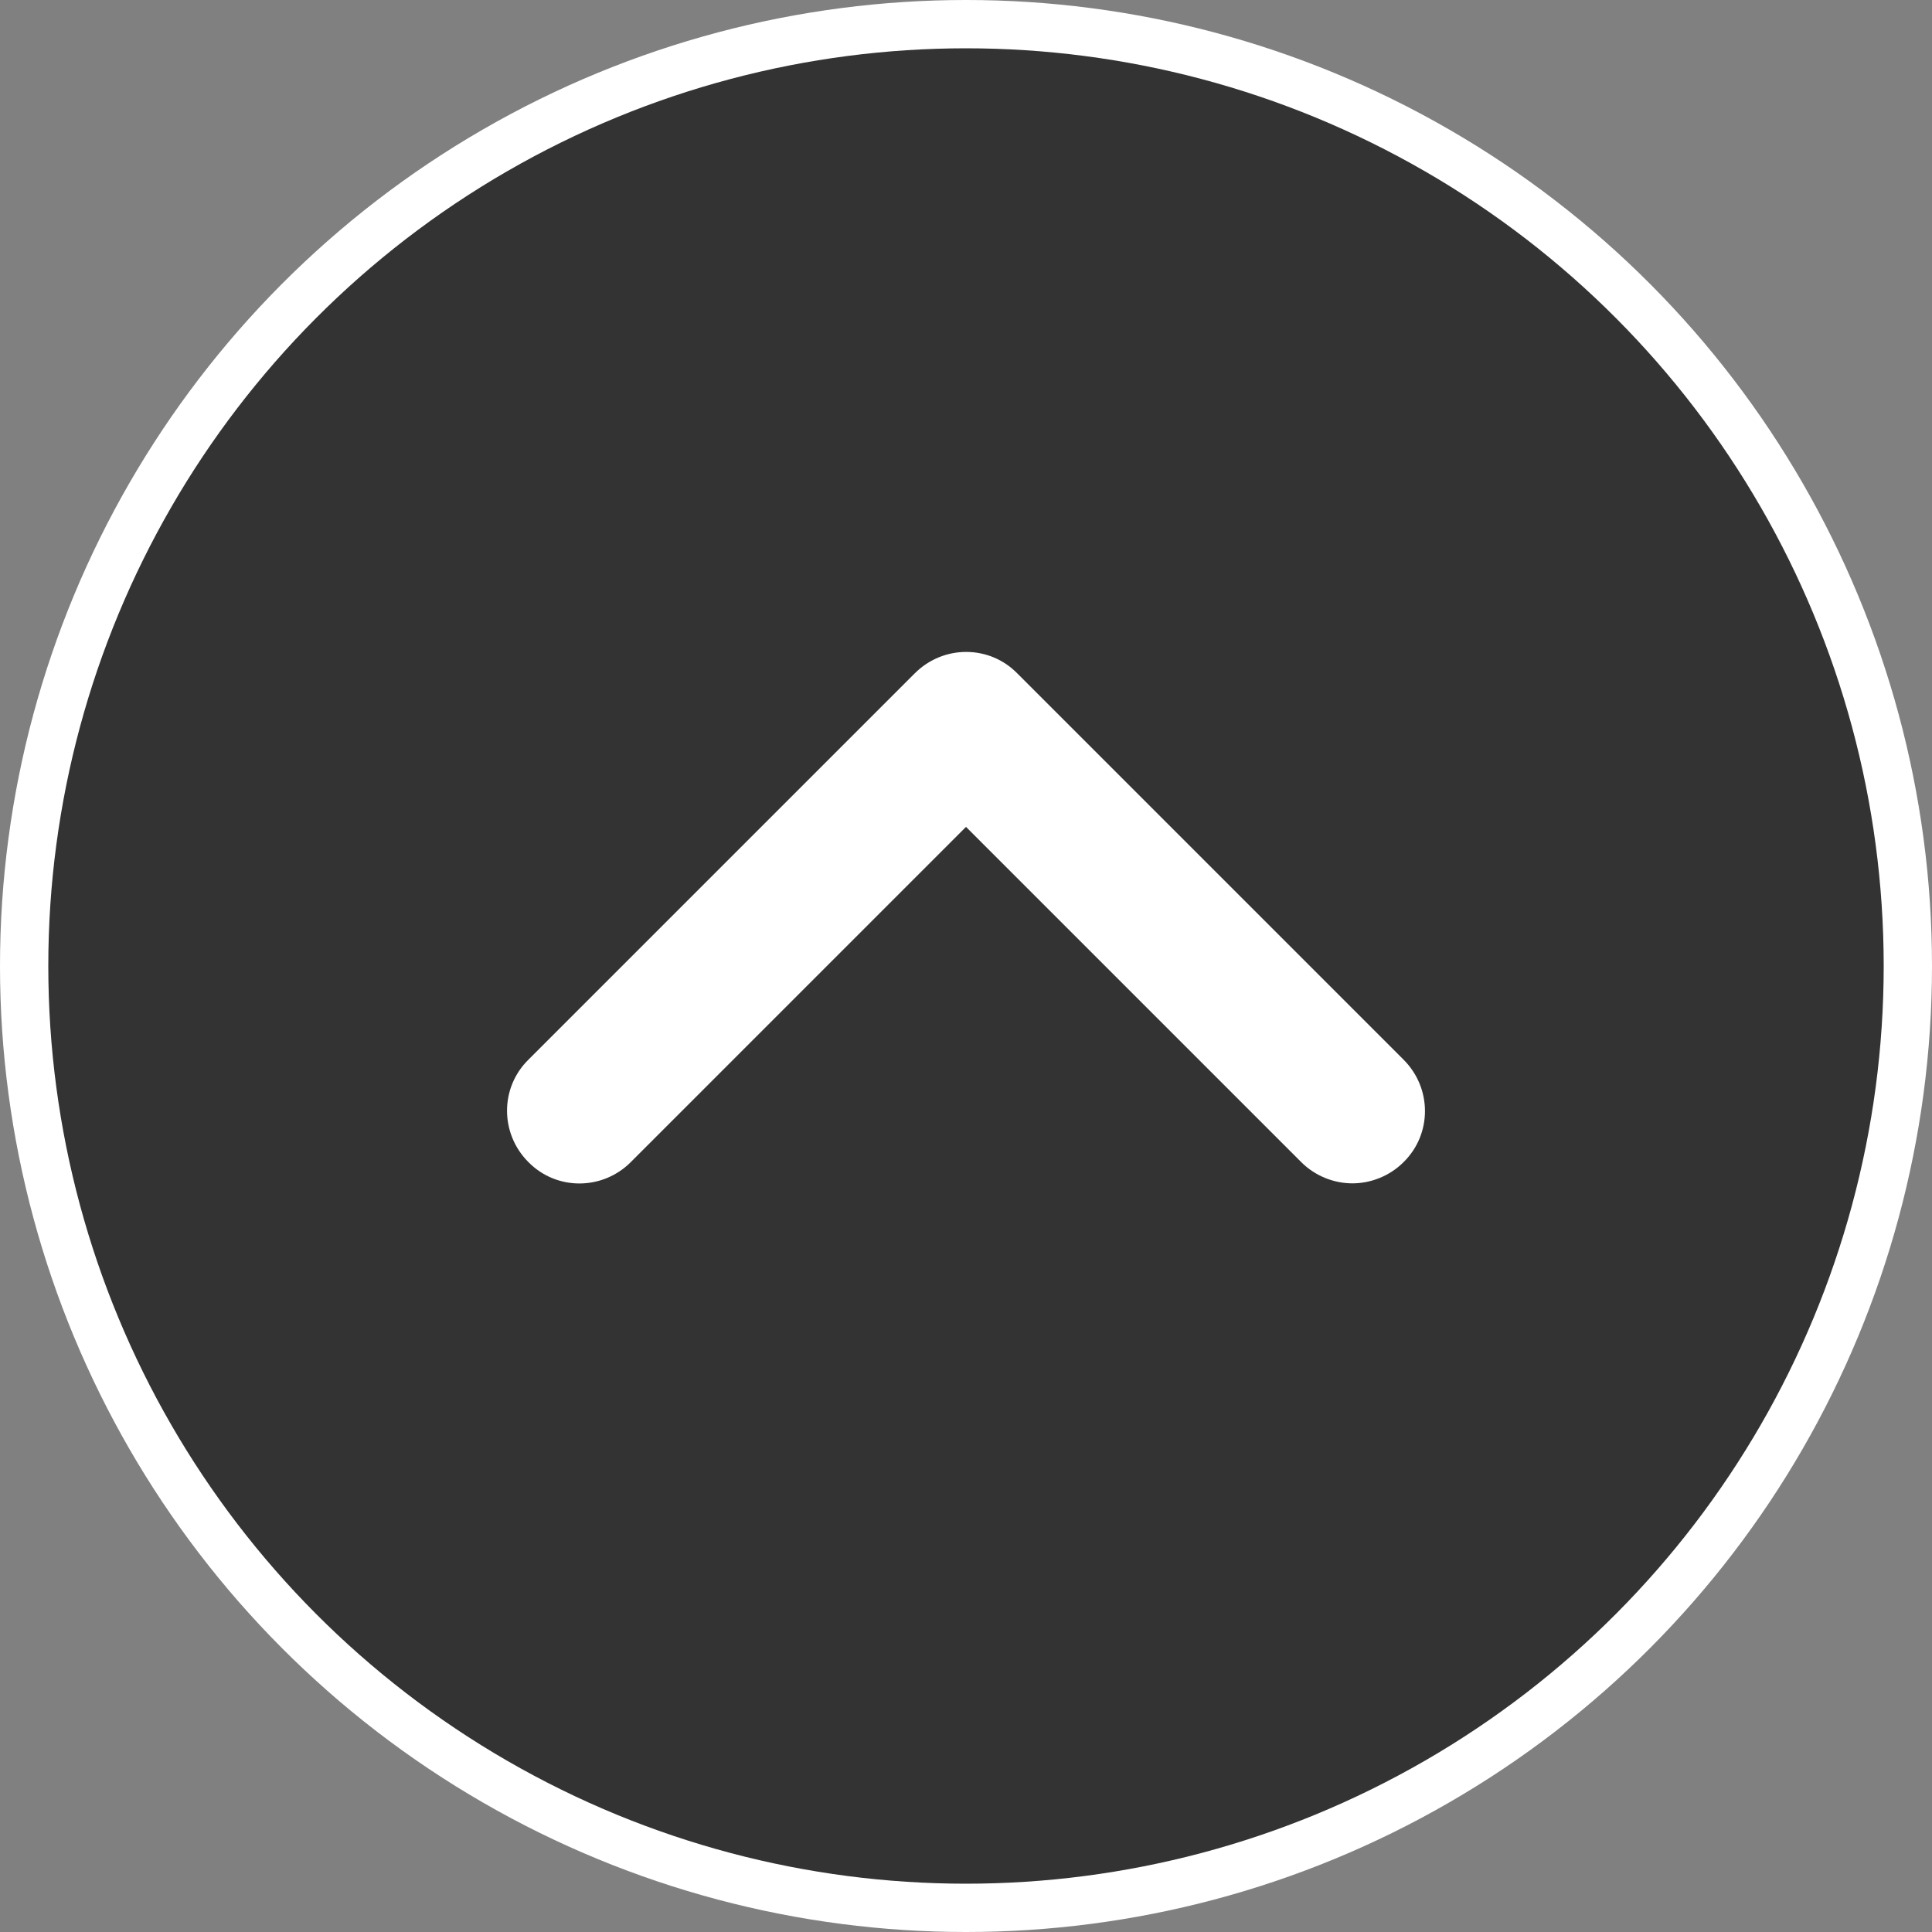 <?xml version="1.0" encoding="UTF-8"?><svg id="a" xmlns="http://www.w3.org/2000/svg" width="40" height="40" viewBox="0 0 40 40"><rect x="0" y="0" width="40" height="40" fill="#808080" stroke="none"/><defs><style>.b{fill:#fff;}.c{fill:#333;}</style></defs><g><circle class="b" cx="20" cy="20" r="20"/><circle class="c" cx="20" cy="20" r="19"/></g><path class="b" d="m28,24.5c-.38,0-.77-.15-1.06-.44l-6.94-6.94-6.94,6.94c-.59.59-1.54.59-2.12,0-.59-.59-.59-1.54,0-2.12l8-8c.59-.59,1.54-.59,2.12,0l8,8c.59.59.59,1.54,0,2.12-.29.29-.68.44-1.06.44Z"/></svg>